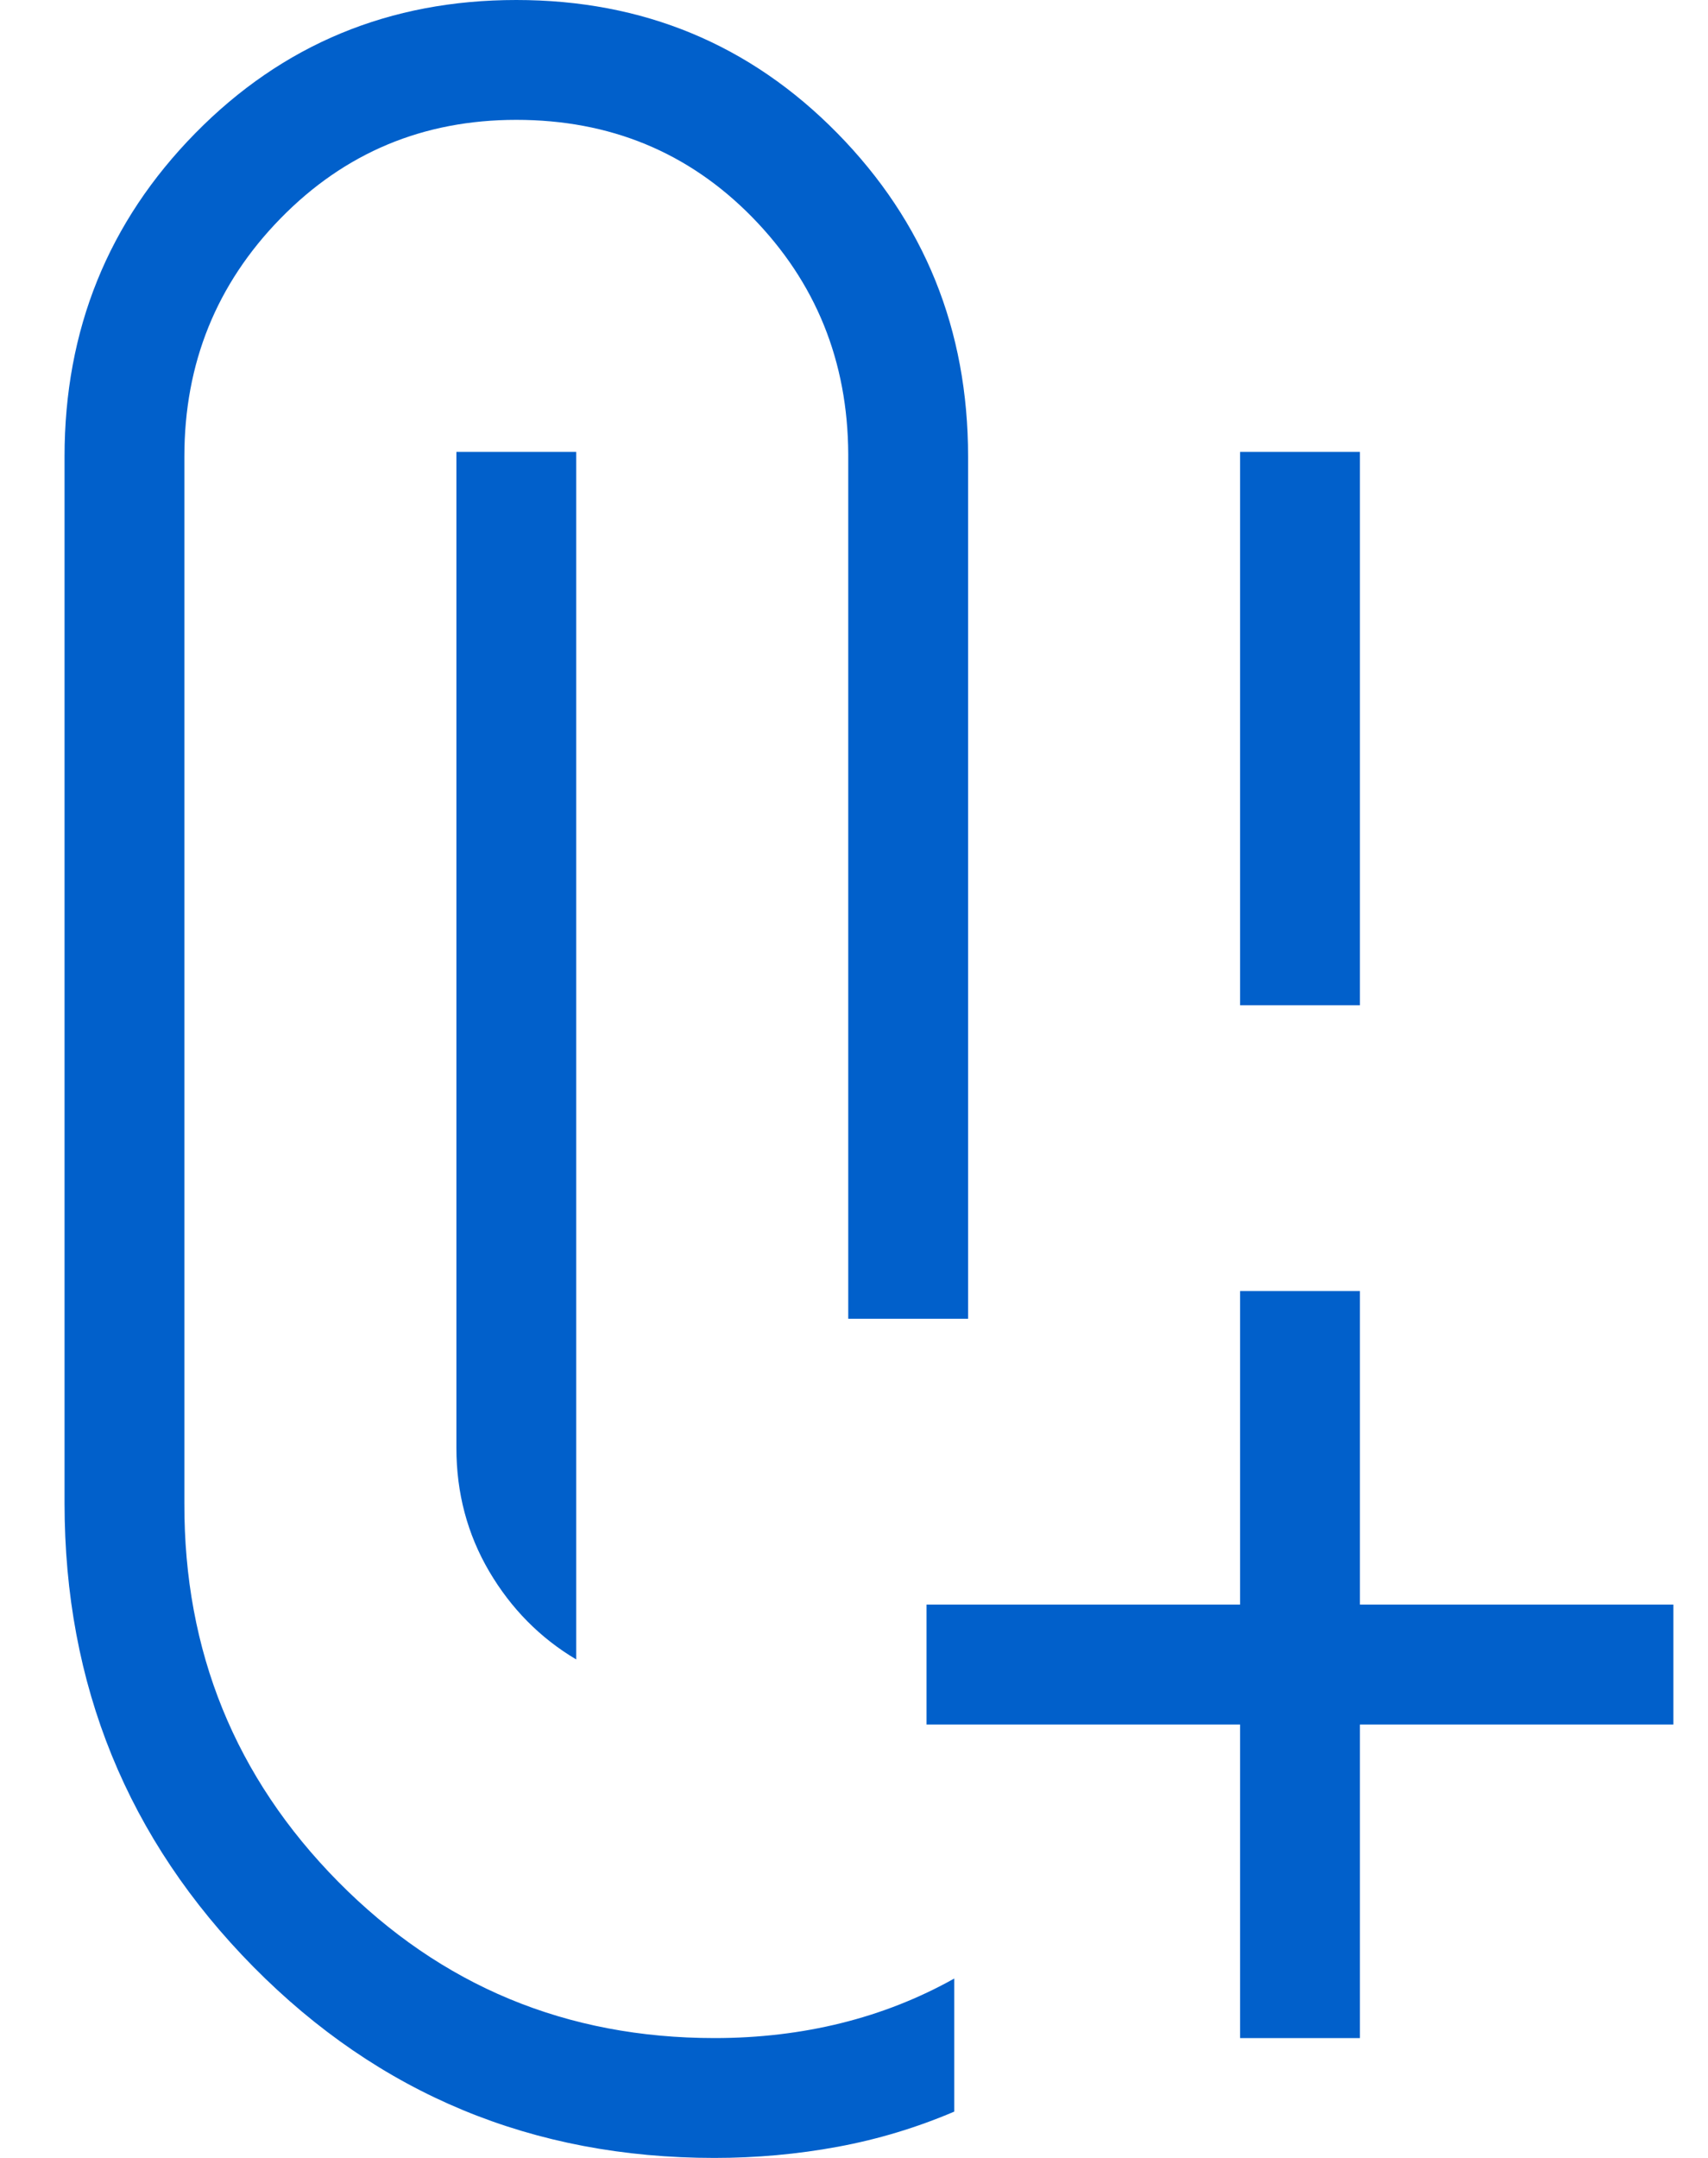 <svg width="19" height="24" viewBox="0 0 19 24" fill="none" xmlns="http://www.w3.org/2000/svg">
<path d="M13.795 11.18V5.026H15.128V11.18H13.795ZM6.41 18.456C6.008 18.217 5.686 17.891 5.442 17.477C5.199 17.063 5.077 16.605 5.077 16.103V5.026H6.41V18.456ZM7.947 24C5.928 24 4.218 23.291 2.818 21.874C1.418 20.456 0.718 18.738 0.718 16.718V5.077C0.718 3.667 1.203 2.468 2.173 1.481C3.143 0.494 4.333 0 5.743 0C7.154 0 8.344 0.494 9.314 1.481C10.284 2.468 10.769 3.667 10.769 5.077V14.667H9.436V5.051C9.431 4.015 9.074 3.137 8.367 2.415C7.66 1.694 6.786 1.333 5.743 1.333C4.71 1.333 3.836 1.698 3.122 2.428C2.408 3.158 2.051 4.041 2.051 5.077V16.718C2.046 18.364 2.616 19.767 3.761 20.927C4.907 22.087 6.302 22.667 7.949 22.667C8.442 22.667 8.912 22.611 9.356 22.501C9.8 22.391 10.22 22.226 10.615 22.005V23.485C10.2 23.662 9.768 23.793 9.319 23.876C8.87 23.959 8.413 24 7.947 24ZM13.795 22.667V19.18H10.307V17.846H13.795V14.359H15.128V17.846H18.615V19.18H15.128V22.667H13.795Z" fill="#0160CB"/>
</svg>
